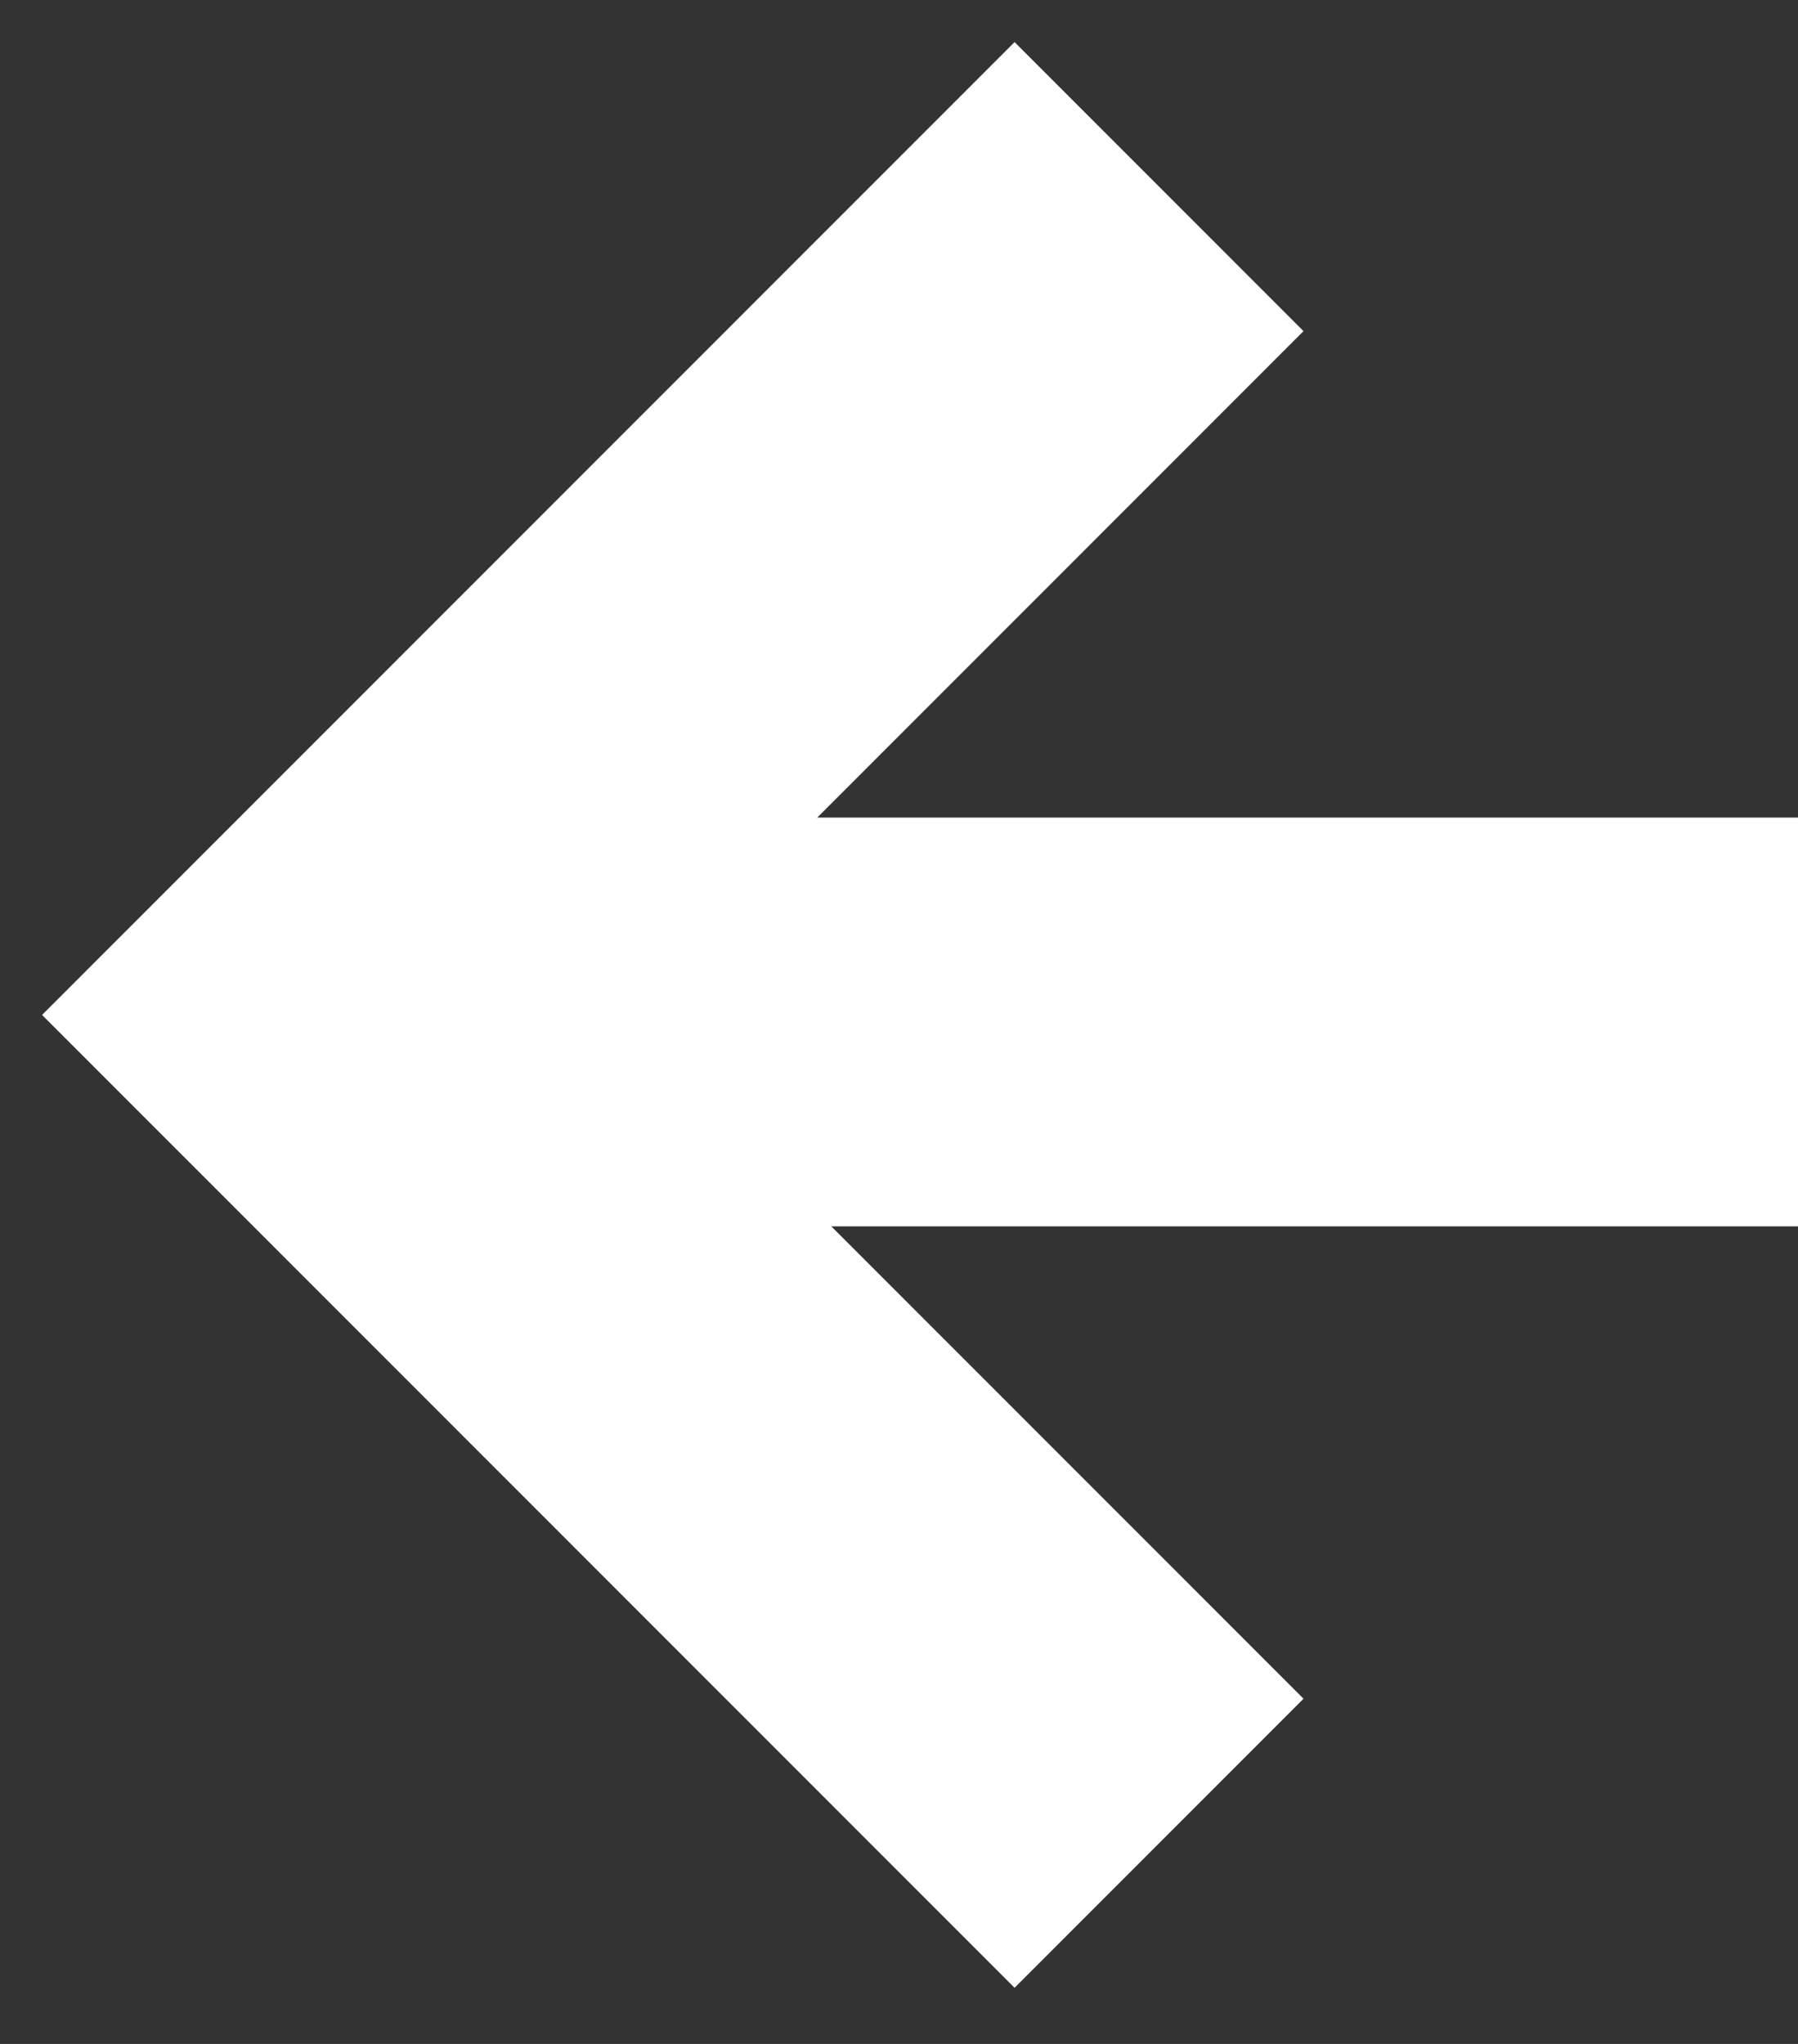 <?xml version="1.0" encoding="UTF-8"?>
<svg width="22px" height="25px" viewBox="0 0 22 25" version="1.1" xmlns="http://www.w3.org/2000/svg" xmlns:xlink="http://www.w3.org/1999/xlink">
    <rect x="0" y="0" width="22" height="25" fill="#333333" stroke="none"/>
    <!-- Generator: Sketch 52.6 (67491) - http://www.bohemiancoding.com/sketch -->
    <title>Group 36</title>
    <desc>Created with Sketch.</desc>
    <g id="Первый-элемент" stroke="none" stroke-width="1" fill="none" fill-rule="evenodd">
        <g id="Раскройка-Первый-элемент" transform="translate(-400, -56)" fill="#FFFFFF" fill-rule="nonzero">
            <g id="Group-36" transform="translate(400, 56)">
                <path d="M9,15.828 L20.828,15.828 L20.828,20.828 L9,20.828 L4,20.828 L4,4 L9,4 L9,15.828 Z" id="Combined-Shape" transform="translate(12.414, 12.414) rotate(45) translate(-12.414, -12.414) "></path>
                <rect id="Rectangle" x="6" y="10" width="16" height="5"></rect>
            </g>
        </g>
    </g>
</svg>